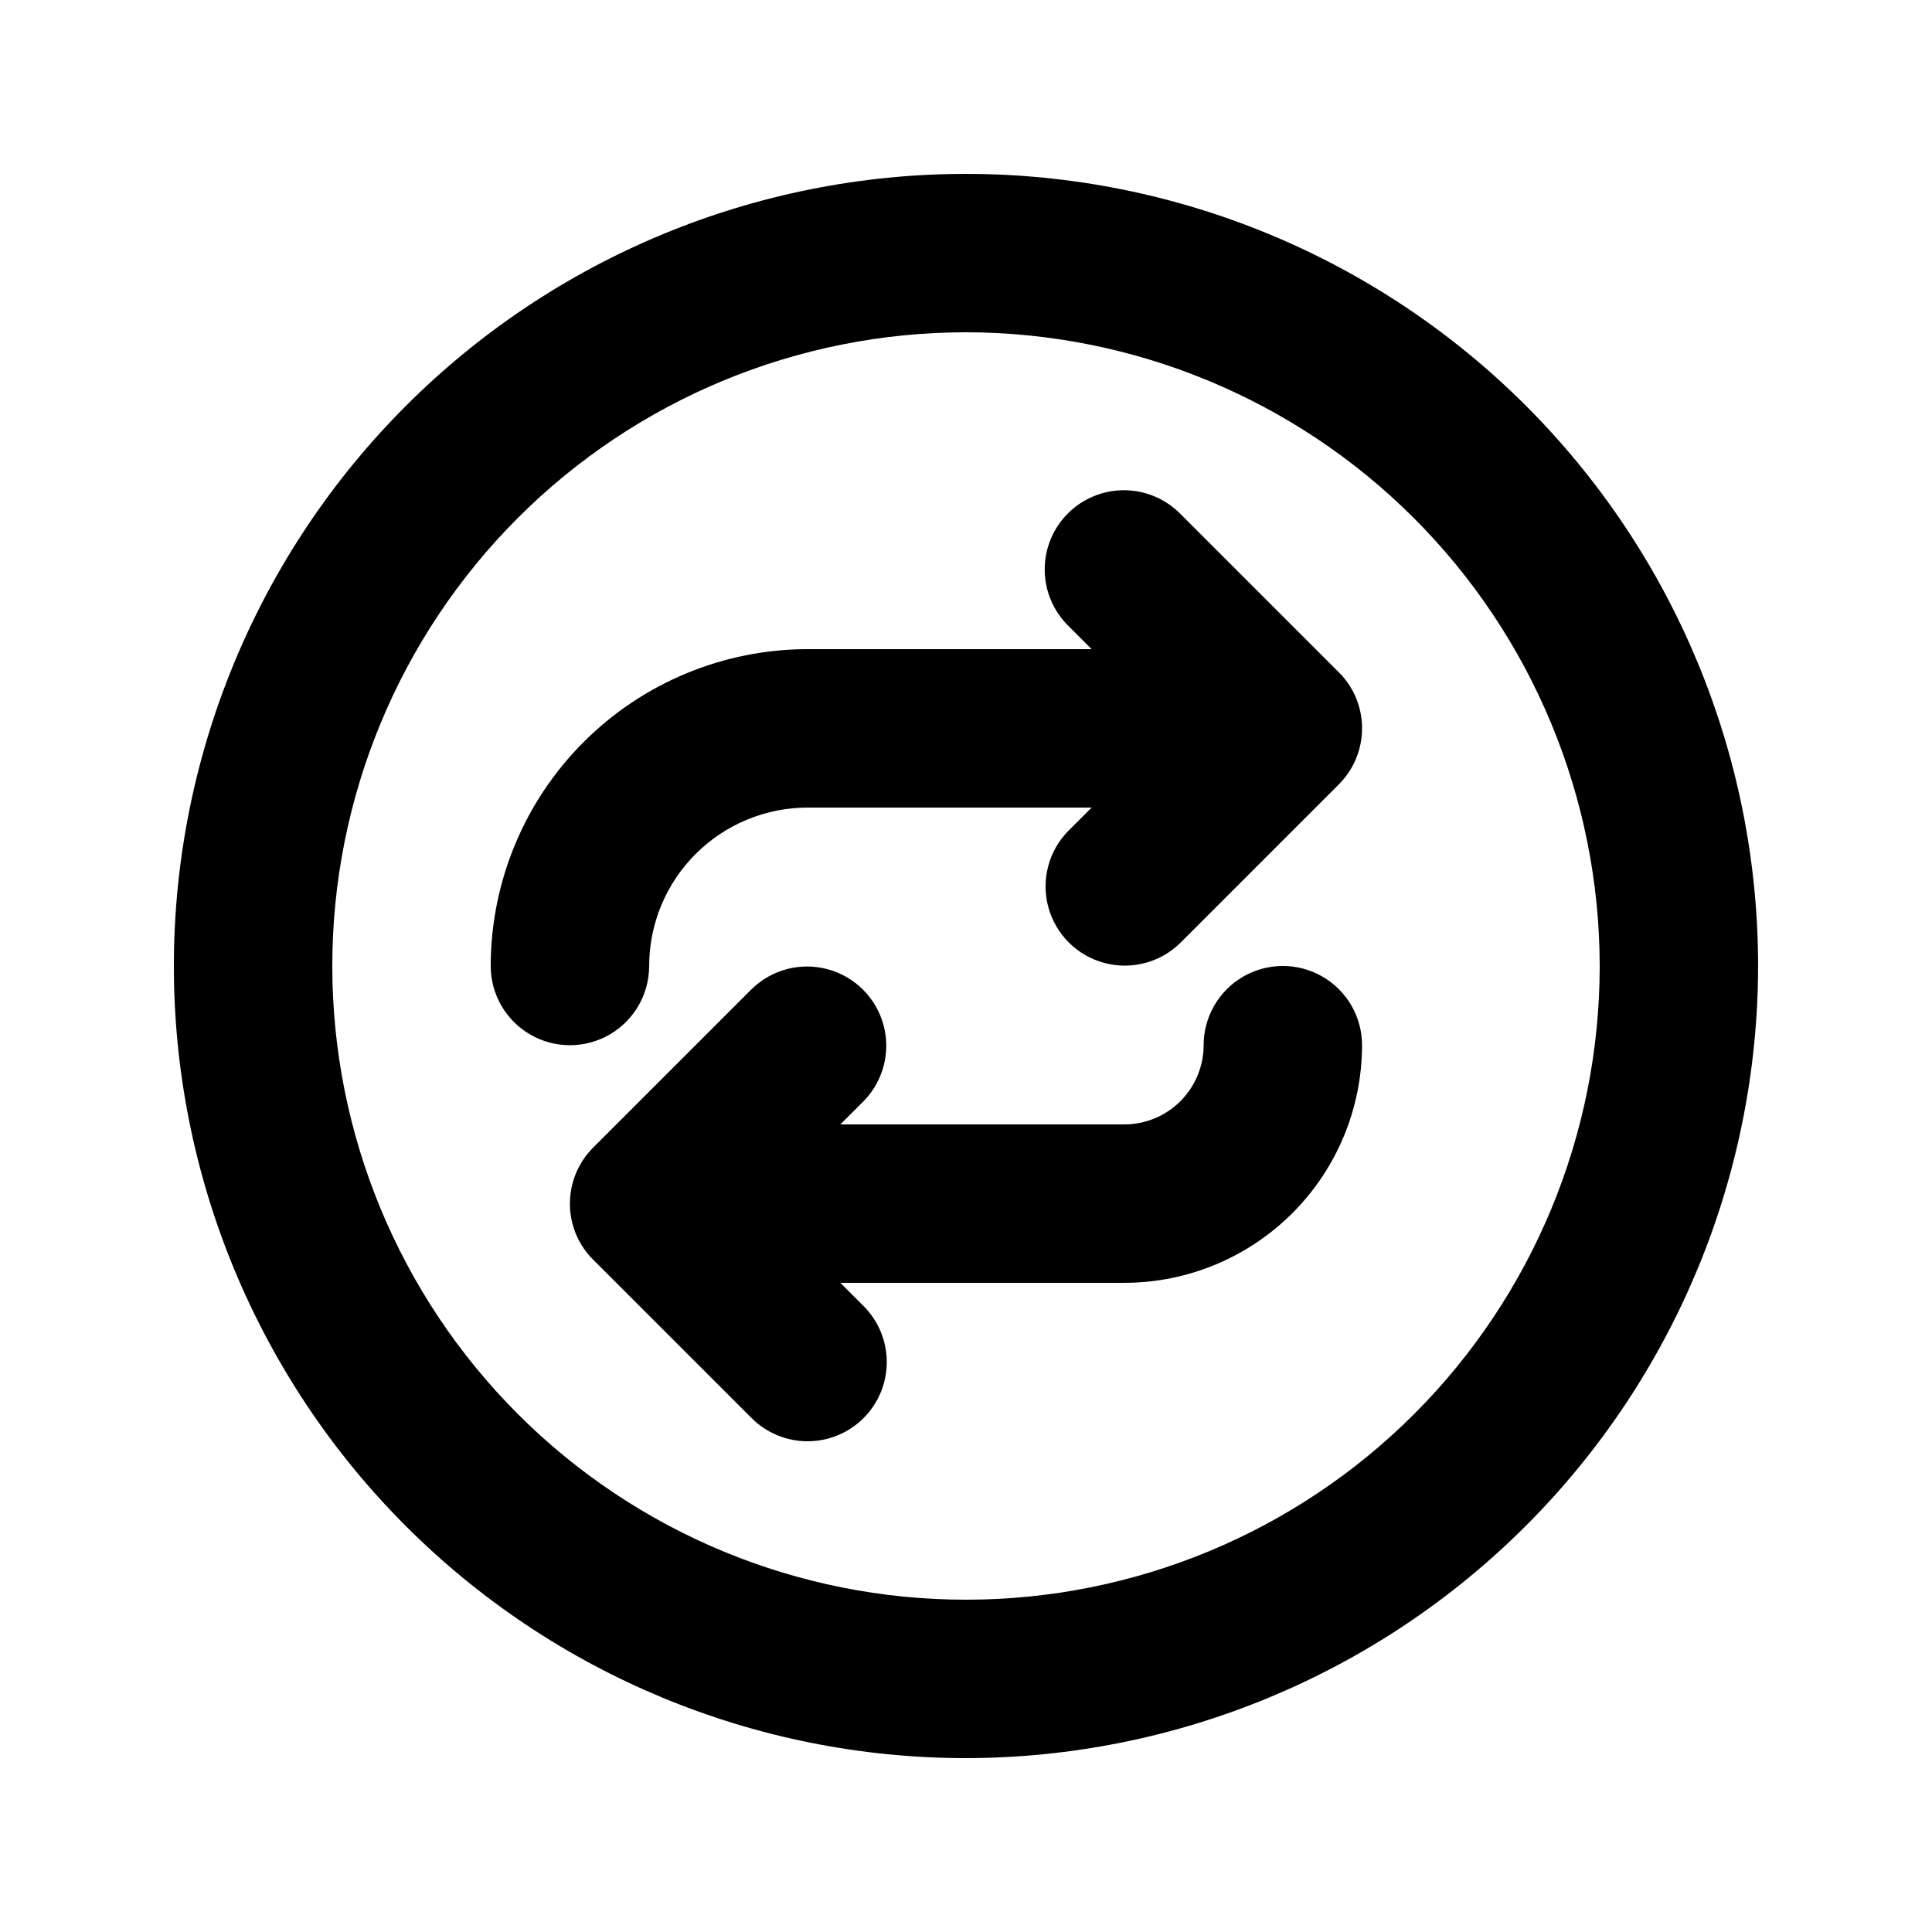 <?xml version="1.0" encoding="UTF-8"?>
<!-- Uploaded to: SVG Repo, www.svgrepo.com, Generator: SVG Repo Mixer Tools -->
<svg fill="#000000" width="800px" height="800px" version="1.1" viewBox="144 144 512 512" xmlns="http://www.w3.org/2000/svg">
 <path d="m400 609.92c-55.676 0-109.07-22.117-148.44-61.484-39.367-39.367-61.484-92.762-61.484-148.43 0-55.676 22.117-109.07 61.484-148.44s92.762-61.484 148.44-61.484c55.672 0 109.07 22.117 148.43 61.484 39.367 39.367 61.484 92.762 61.484 148.44-0.062 55.652-22.199 109.01-61.555 148.36-39.352 39.355-92.711 61.492-148.36 61.555zm0-377.86c-44.543 0-87.258 17.691-118.75 49.188-31.496 31.492-49.188 74.207-49.188 118.75 0 44.539 17.691 87.254 49.188 118.75 31.492 31.496 74.207 49.188 118.75 49.188 44.539 0 87.254-17.691 118.75-49.188 31.496-31.492 49.188-74.207 49.188-118.75-0.051-44.523-17.758-87.211-49.242-118.7-31.484-31.48-74.168-49.191-118.69-49.242zm-83.969 167.94c0.012-11.133 4.438-21.805 12.309-29.676 7.871-7.871 18.543-12.297 29.676-12.309h75.277l-6.152 6.152v-0.004c-5.246 5.316-7.277 13.016-5.328 20.223 1.949 7.211 7.578 12.844 14.789 14.789 7.207 1.949 14.91-0.082 20.223-5.328l41.883-41.883c0.367-0.367 0.738-0.75 1.086-1.148 2.731-3.129 4.473-7 5-11.121v-0.043 0.004c0.164-1.336 0.207-2.68 0.125-4.019v-0.027c-0.332-4.984-2.434-9.688-5.926-13.254h-0.02l-0.062-0.07-0.043-0.051-0.02-0.012-0.039-0.043-41.984-41.984c-3.922-3.992-9.281-6.254-14.883-6.281-5.598-0.023-10.977 2.188-14.934 6.148-3.961 3.957-6.176 9.336-6.148 14.938 0.023 5.598 2.285 10.957 6.281 14.879l6.152 6.152h-75.277c-22.266 0.023-43.609 8.879-59.348 24.617-15.742 15.742-24.598 37.086-24.621 59.352 0 7.5 4 14.43 10.496 18.18 6.496 3.75 14.496 3.75 20.992 0 6.492-3.75 10.496-10.68 10.496-18.18zm56.824 119.8c3.938-3.938 6.148-9.273 6.148-14.844 0-5.566-2.211-10.906-6.148-14.84l-6.152-6.152h75.281c16.695-0.016 32.703-6.66 44.508-18.465 11.809-11.805 18.449-27.812 18.465-44.512 0-7.5-4-14.43-10.496-18.18-6.492-3.75-14.496-3.75-20.988 0-6.496 3.75-10.496 10.68-10.496 18.18-0.008 5.566-2.223 10.902-6.156 14.84-3.938 3.934-9.273 6.148-14.836 6.152h-75.277l6.152-6.152-0.004 0.004c5.223-5.32 7.234-13.008 5.281-20.203-1.949-7.191-7.57-12.812-14.762-14.762-7.195-1.953-14.883 0.059-20.203 5.281l-41.883 41.883c-0.367 0.367-0.738 0.75-1.086 1.148-2.731 3.129-4.473 7-5 11.121v0.043-0.004c-0.164 1.336-0.207 2.68-0.125 4.019v0.031c0.332 4.984 2.434 9.684 5.926 13.254h0.02l0.062 0.07 0.039 0.051 0.02 0.012 0.043 0.039 41.984 41.984h0.004c3.934 3.938 9.273 6.152 14.84 6.152s10.906-2.215 14.844-6.152z"/>
</svg>
